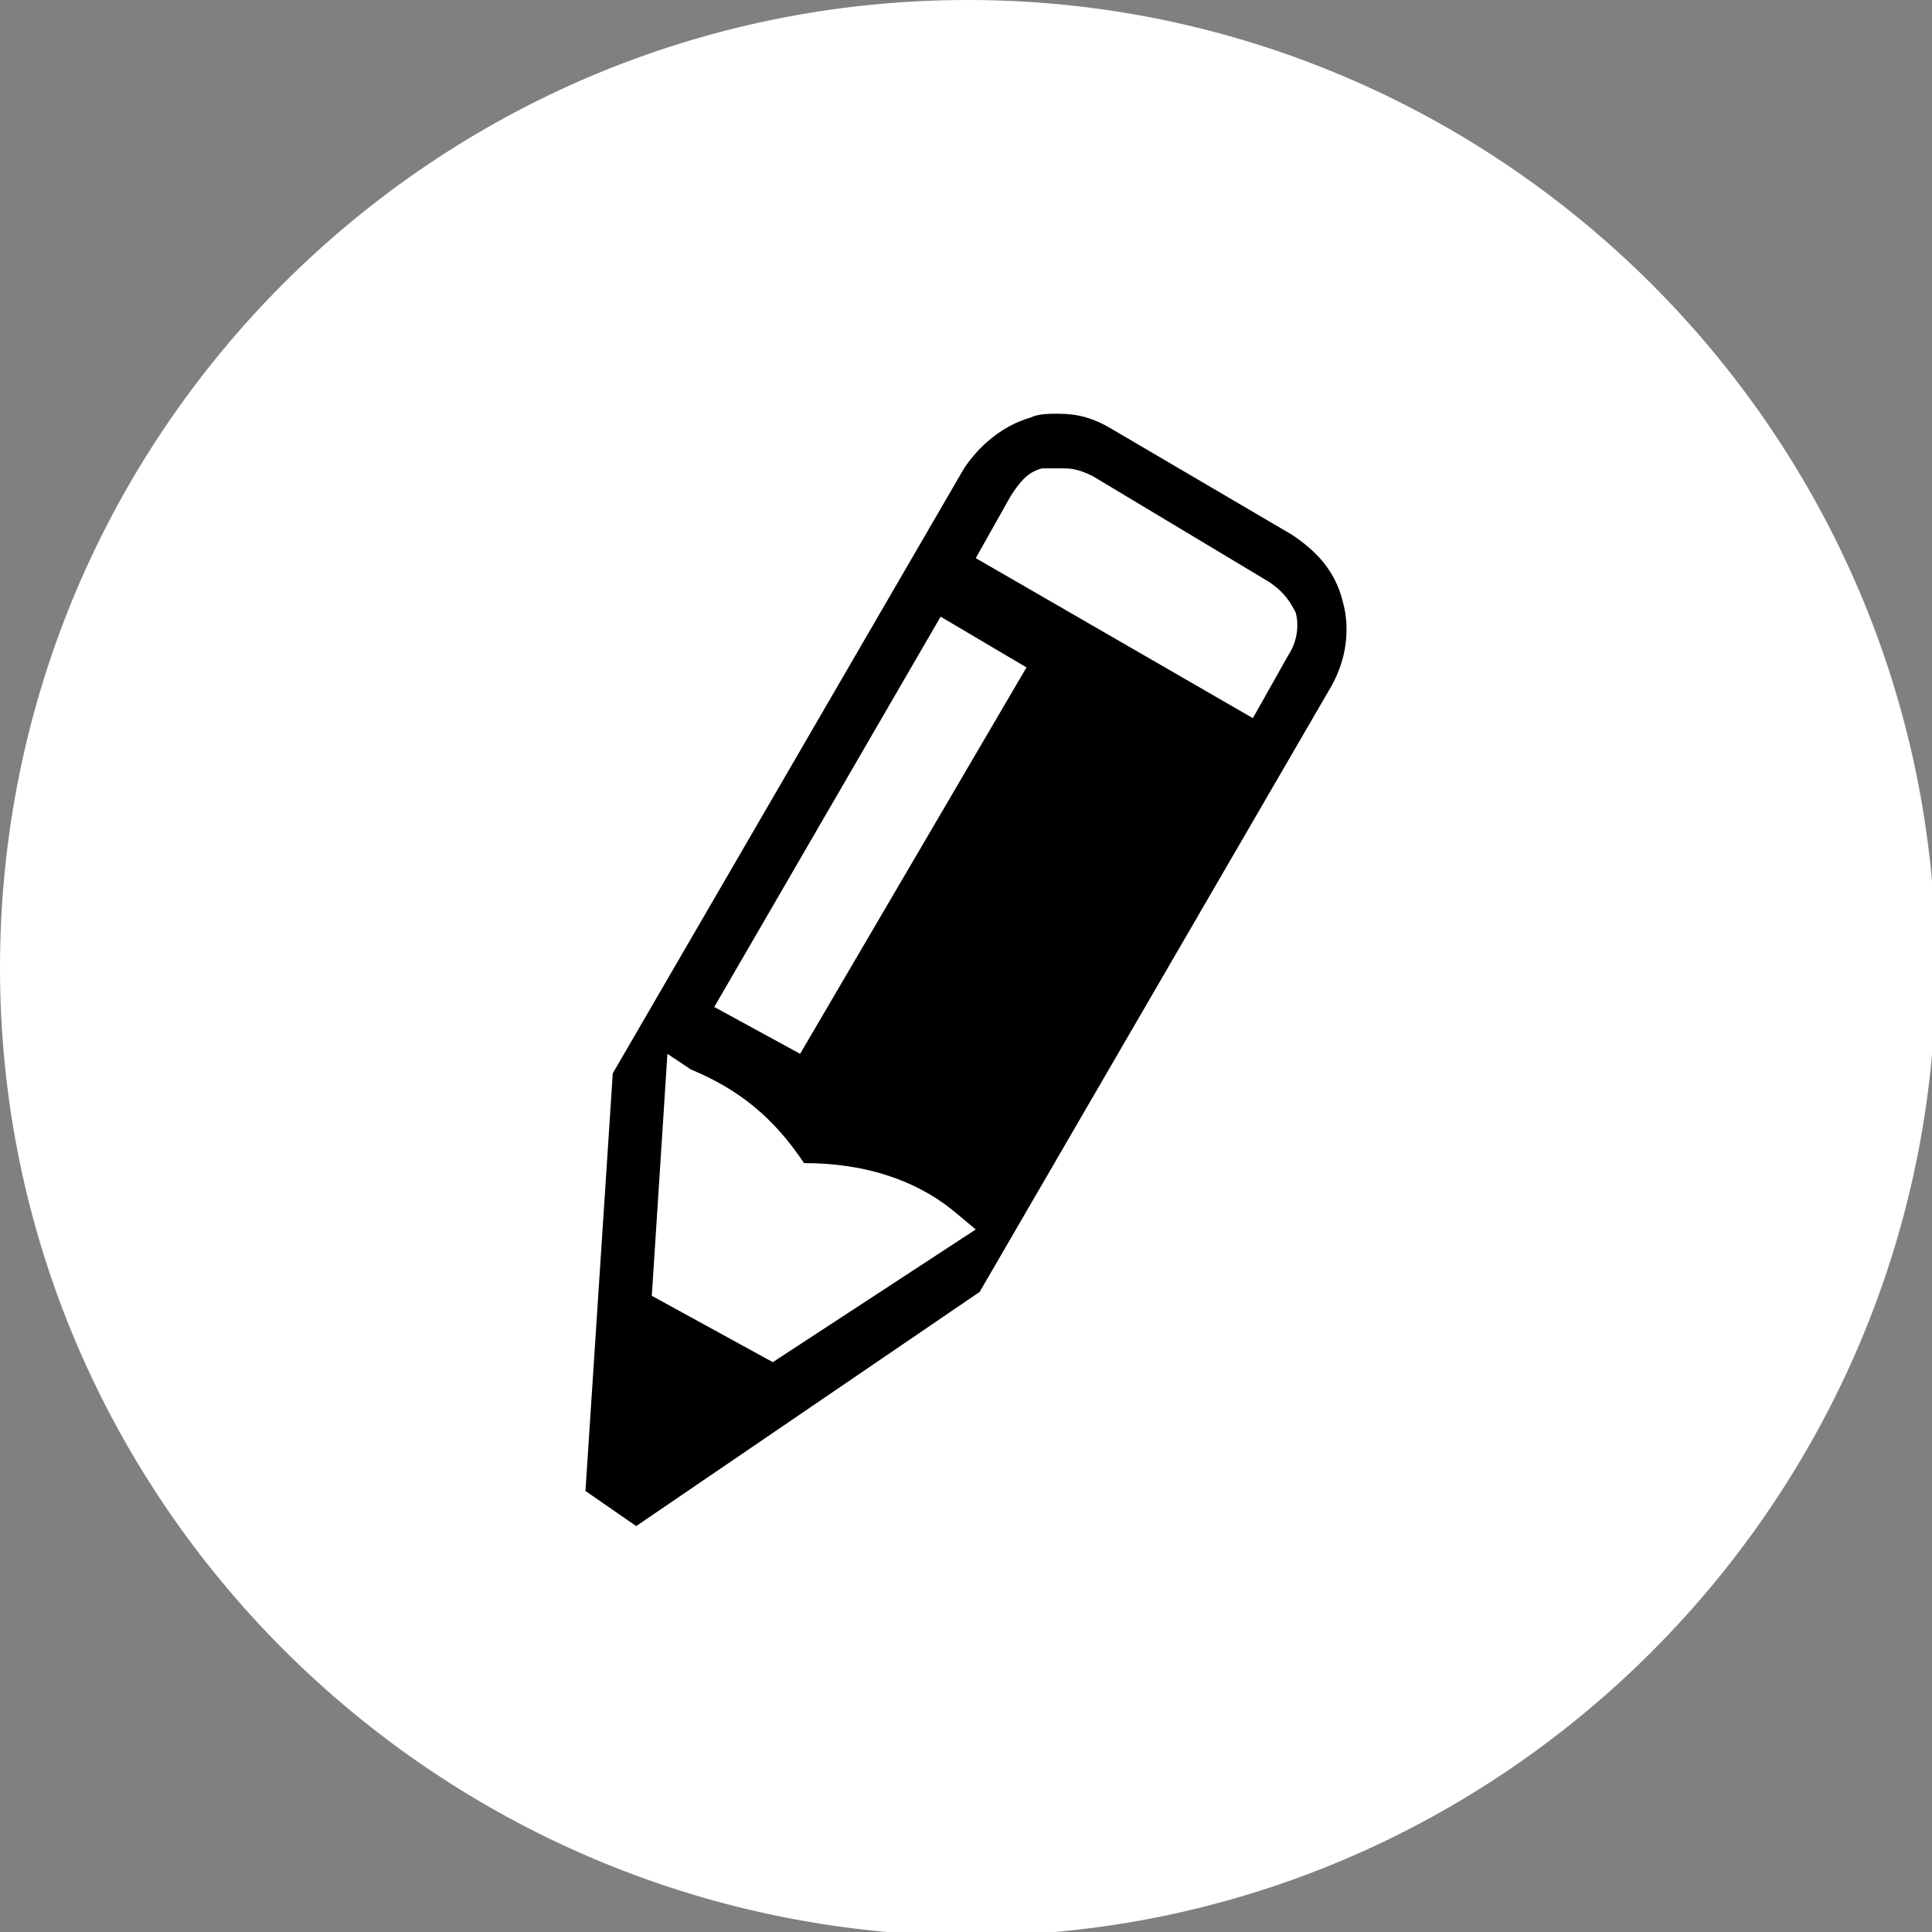 <?xml version="1.0" encoding="utf-8"?>
<!-- Generator: Adobe Illustrator 23.0.0, SVG Export Plug-In . SVG Version: 6.00 Build 0)  -->
<svg version="1.1" id="图层_1" xmlns="http://www.w3.org/2000/svg" xmlns:xlink="http://www.w3.org/1999/xlink" x="0px" y="0px"
	 viewBox="0 0 49.5 49.5" style="enable-background:new 0 0 49.5 49.5;" xml:space="preserve">
<rect x="0" y="0" width="49.5" height="49.5" fill="#808080" stroke="none"/>
<style type="text/css">
	.st0{fill-rule:evenodd;clip-rule:evenodd;fill:#FFFFFF;}
	.st1{fill-rule:evenodd;clip-rule:evenodd;}
</style>
<g id="图层_x0020_1">
	<path class="st0" d="M24.8,0c13.6,0,24.8,11.1,24.8,24.8c0,13.6-11.1,24.8-24.8,24.8C11.1,49.5,0,38.4,0,24.8C0,11.1,11.1,0,24.8,0
		z"/>
	<path class="st1" d="M27.2,12c-0.2,0-0.3,0-0.5,0c-0.4,0.1-0.6,0.4-0.8,0.7L25,14.3l7.1,4.1l0.9-1.6c0.2-0.3,0.3-0.7,0.2-1.1
		c-0.2-0.4-0.4-0.6-0.7-0.8l-4.5-2.7C27.6,12,27.4,12,27.2,12z M18.3,25.8l2.2,1.2l5.8-9.9l-2.2-1.3L18.3,25.8z M16.7,33.2l3.1,1.7
		l5.2-3.4L24.4,31c-1-0.8-2.3-1.2-3.8-1.2c-0.8-1.2-1.7-1.9-2.9-2.4l-0.6-0.4L16.7,33.2z M15,38.2l0.7-10.7L24.7,12
		c0.4-0.6,1-1.1,1.7-1.3c0.2-0.1,0.5-0.1,0.7-0.1c0.5,0,0.9,0.1,1.4,0.4l4.6,2.7c0.6,0.4,1.1,0.9,1.3,1.7c0.2,0.7,0.1,1.5-0.3,2.2
		l-9,15.5l-8.8,6L15,38.2z"/>
</g>
</svg>
